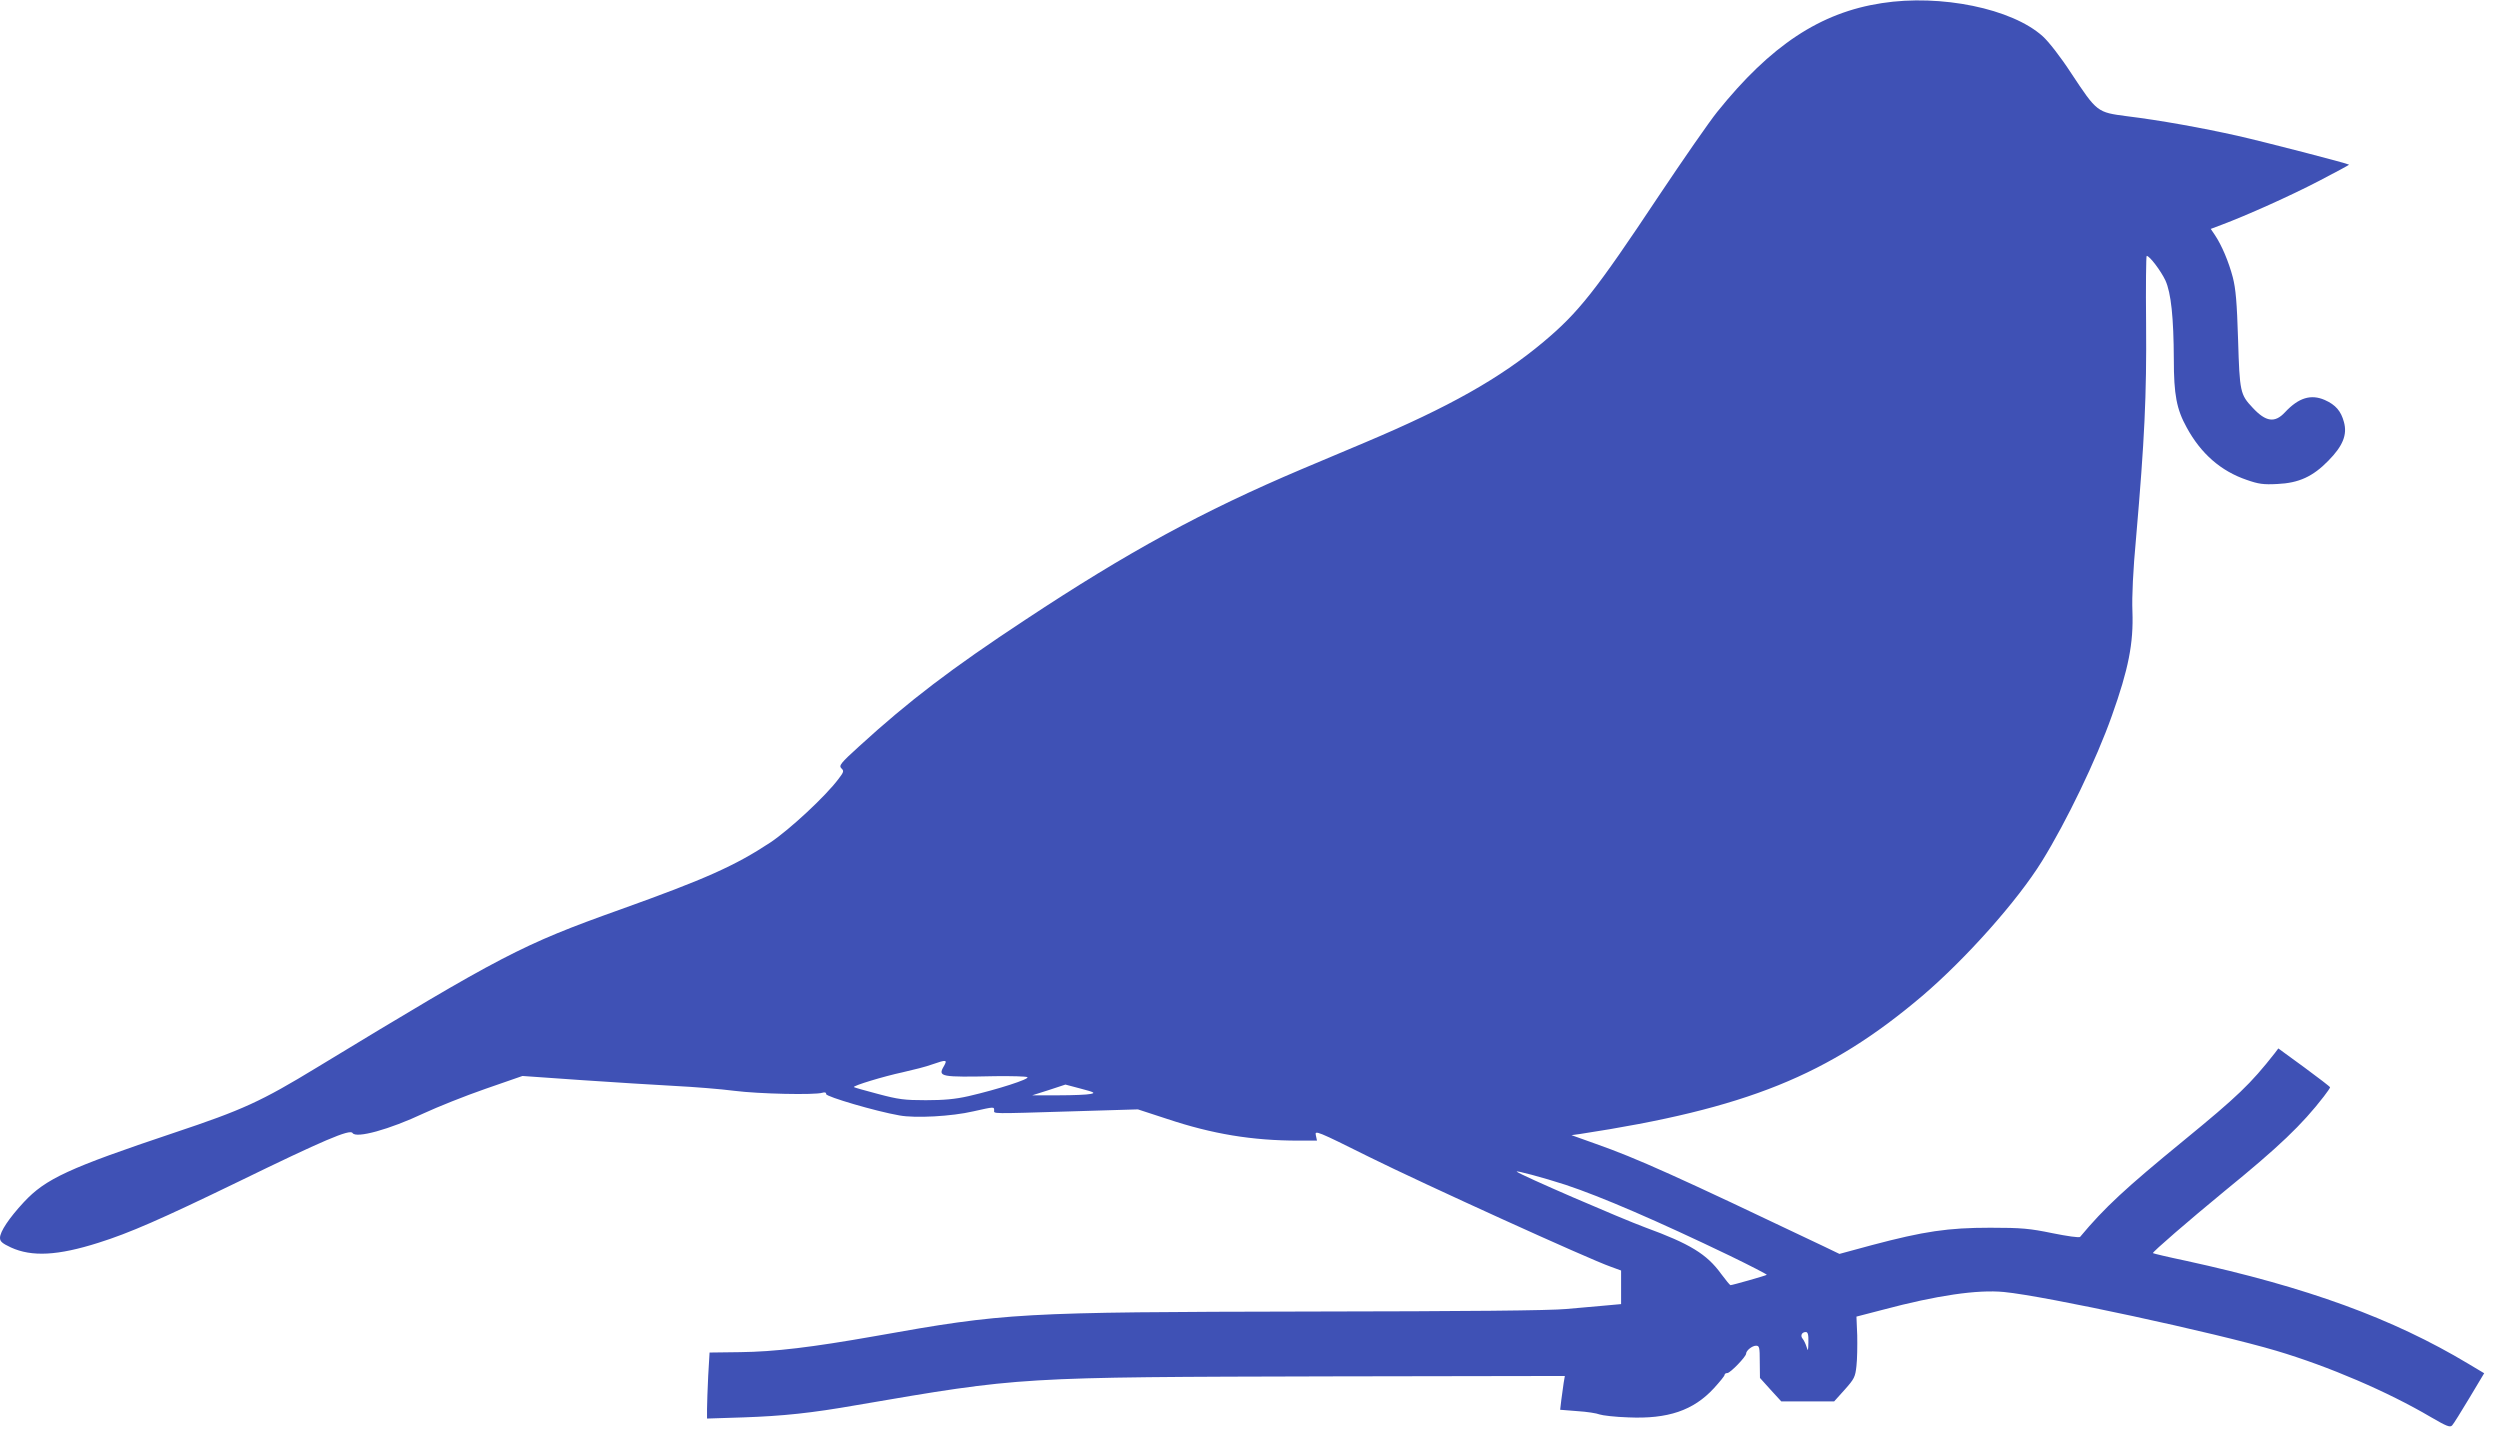 <?xml version="1.0" standalone="no"?>
<!DOCTYPE svg PUBLIC "-//W3C//DTD SVG 20010904//EN"
 "http://www.w3.org/TR/2001/REC-SVG-20010904/DTD/svg10.dtd">
<svg version="1.0" xmlns="http://www.w3.org/2000/svg"
 width="1280pt" height="734pt" viewBox="0 0 1280 734"
 preserveAspectRatio="xMidYMid meet">
<g transform="translate(0,734) scale(0.1,-0.1)"
fill="#3f51b5" stroke="none">
<path d="M9635 7324 c-315 -48 -569 -216 -843 -557 -41 -51 -174 -243 -297
-427 -327 -492 -413 -600 -593 -751 -222 -186 -483 -333 -912 -514 -74 -31
-220 -93 -325 -137 -507 -215 -889 -423 -1415 -771 -378 -249 -597 -416 -851
-648 -96 -87 -105 -99 -91 -113 14 -13 12 -19 -14 -53 -67 -90 -252 -261 -349
-326 -182 -120 -332 -187 -770 -344 -504 -180 -603 -232 -1550 -807 -289 -176
-381 -218 -734 -336 -540 -181 -657 -235 -769 -355 -76 -82 -122 -151 -122
-183 0 -18 11 -28 56 -49 107 -49 240 -42 448 24 159 50 321 121 715 312 437
213 573 271 586 250 18 -29 189 18 365 101 69 32 211 89 315 125 l190 66 300
-21 c165 -11 381 -25 480 -30 99 -5 236 -16 305 -25 126 -16 412 -22 450 -10
13 4 20 2 20 -7 0 -13 254 -88 375 -109 81 -15 268 -5 379 21 107 24 106 24
106 5 0 -18 -27 -18 401 -5 l335 10 150 -49 c231 -77 434 -111 673 -111 l94 0
-6 28 c-6 26 5 22 276 -113 270 -134 1125 -523 1235 -561 l52 -19 0 -86 0 -86
-77 -7 c-43 -4 -134 -12 -203 -18 -84 -8 -509 -12 -1305 -13 -1504 -3 -1562
-6 -2235 -126 -323 -57 -513 -80 -691 -82 l-156 -2 -7 -119 c-3 -66 -6 -142
-6 -169 l0 -50 187 6 c202 7 347 22 580 63 847 145 818 143 2436 147 l1189 2
-6 -35 c-3 -19 -8 -58 -12 -87 l-6 -51 88 -7 c49 -3 100 -11 114 -17 14 -5 80
-13 147 -15 202 -9 333 35 438 149 30 33 55 63 55 69 0 5 6 9 14 9 15 0 96 84
96 99 0 16 31 41 51 41 17 0 19 -8 19 -82 l1 -83 54 -60 55 -60 136 0 135 0
54 60 c49 55 54 65 60 121 4 34 5 104 4 157 l-4 96 135 35 c277 74 485 104
620 91 211 -20 1085 -209 1395 -301 269 -80 571 -210 790 -339 81 -47 99 -55
110 -43 7 7 46 70 88 140 l76 127 -82 49 c-387 232 -823 391 -1446 527 -91 19
-166 37 -168 39 -5 4 186 169 366 317 280 228 397 340 509 485 18 23 32 44 32
47 0 3 -60 49 -132 102 l-133 97 -18 -24 c-125 -159 -190 -221 -467 -448 -299
-245 -404 -342 -530 -493 -4 -5 -67 4 -141 19 -117 24 -157 28 -319 28 -216 0
-338 -18 -606 -89 l-166 -45 -81 39 c-760 362 -955 450 -1168 525 l-123 44 44
6 c851 130 1272 300 1751 706 223 190 488 487 614 691 124 200 279 521 358
745 85 238 111 371 105 534 -3 74 3 209 19 380 43 496 54 725 51 1093 -2 191
0 347 3 347 15 0 73 -77 96 -126 29 -64 42 -190 43 -404 0 -181 14 -255 66
-349 73 -134 175 -223 307 -268 60 -21 85 -25 158 -21 109 5 181 38 260 119
74 75 98 133 80 198 -15 56 -42 88 -98 113 -71 31 -134 12 -204 -63 -52 -56
-98 -49 -165 23 -64 68 -67 80 -75 348 -6 194 -12 261 -27 320 -21 80 -57 165
-92 217 l-21 31 53 20 c131 49 356 150 500 225 86 45 156 82 155 84 -6 6 -435
117 -572 148 -179 40 -394 79 -565 100 -153 20 -153 20 -286 221 -54 83 -115
161 -145 188 -157 142 -522 217 -824 170z m-4803 -5444 c-31 -53 -16 -56 264
-50 84 1 157 -1 164 -5 15 -9 -153 -63 -300 -97 -70 -16 -128 -21 -220 -21
-109 0 -140 4 -245 32 -65 17 -121 33 -123 35 -6 7 152 55 250 76 53 12 121
29 150 40 75 26 80 25 60 -10z m752 -141 c-16 -4 -90 -7 -164 -7 l-135 0 85
27 85 28 79 -21 c69 -18 76 -22 50 -27z m2431 -465 c184 -61 473 -186 843
-364 105 -51 190 -95 188 -97 -4 -4 -176 -53 -186 -53 -3 0 -24 26 -48 58 -73
101 -160 154 -387 237 -127 47 -641 269 -659 286 -11 9 135 -30 249 -67z
m1244 -806 c-1 -45 -2 -49 -9 -25 -5 16 -14 35 -20 42 -14 16 -5 35 16 35 10
0 14 -13 13 -52z"/>
</g>
</svg>

